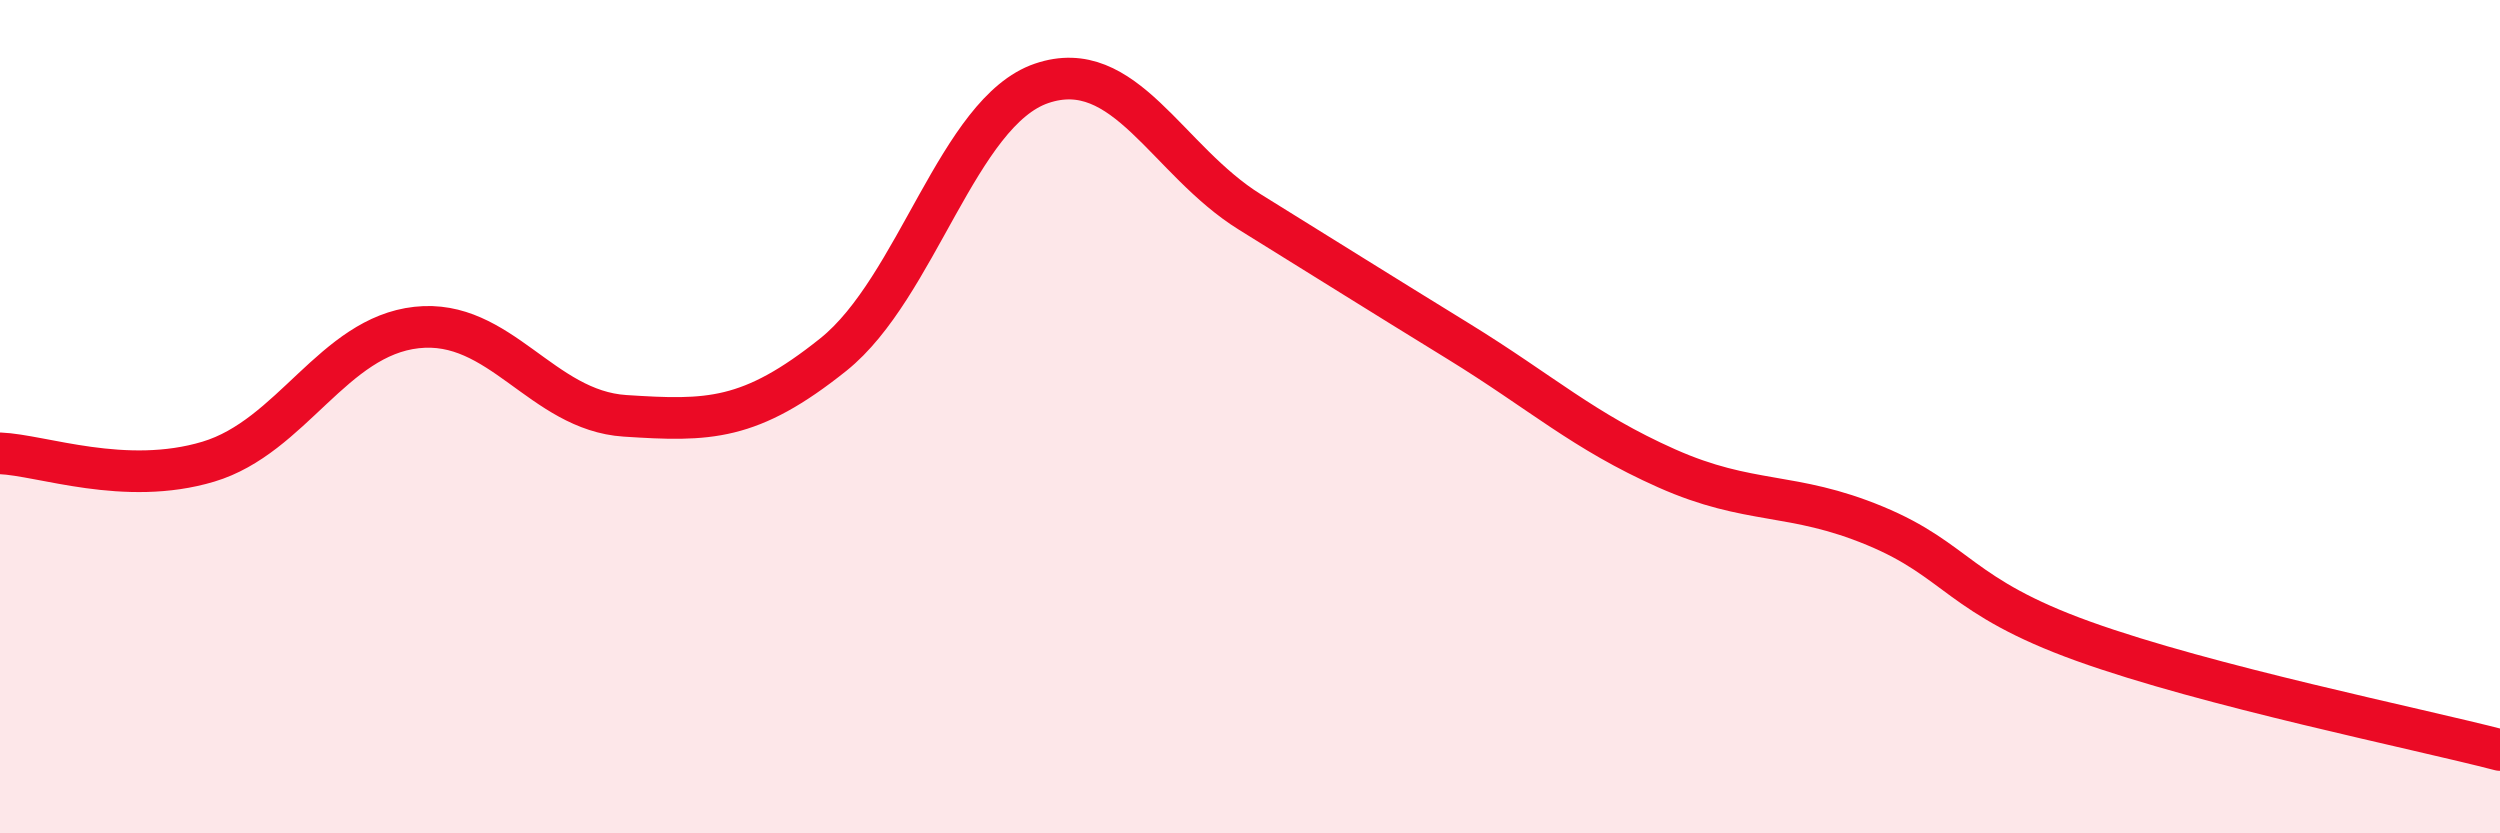 
    <svg width="60" height="20" viewBox="0 0 60 20" xmlns="http://www.w3.org/2000/svg">
      <path
        d="M 0,10.88 C 1,10.92 3,11.68 5,11.08 C 7,10.48 8,8.08 10,7.86 C 12,7.64 13,9.85 15,9.98 C 17,10.11 18,10.11 20,8.51 C 22,6.91 23,2.68 25,2 C 27,1.32 28,3.85 30,5.09 C 32,6.33 33,6.96 35,8.19 C 37,9.42 38,10.35 40,11.24 C 42,12.13 43,11.79 45,12.62 C 47,13.45 47,14.31 50,15.39 C 53,16.47 58,17.48 60,18L60 20L0 20Z"
        fill="#EB0A25"
        opacity="0.1"
        stroke-linecap="round"
        stroke-linejoin="round"
      />
      <path
        d="M 0,10.88 C 1,10.92 3,11.68 5,11.08 C 7,10.48 8,8.08 10,7.86 C 12,7.64 13,9.85 15,9.98 C 17,10.11 18,10.11 20,8.51 C 22,6.91 23,2.68 25,2 C 27,1.32 28,3.85 30,5.09 C 32,6.33 33,6.96 35,8.19 C 37,9.42 38,10.35 40,11.24 C 42,12.13 43,11.79 45,12.62 C 47,13.45 47,14.31 50,15.39 C 53,16.47 58,17.48 60,18"
        stroke="#EB0A25"
        stroke-width="1"
        fill="none"
        stroke-linecap="round"
        stroke-linejoin="round"
      />
    </svg>
  